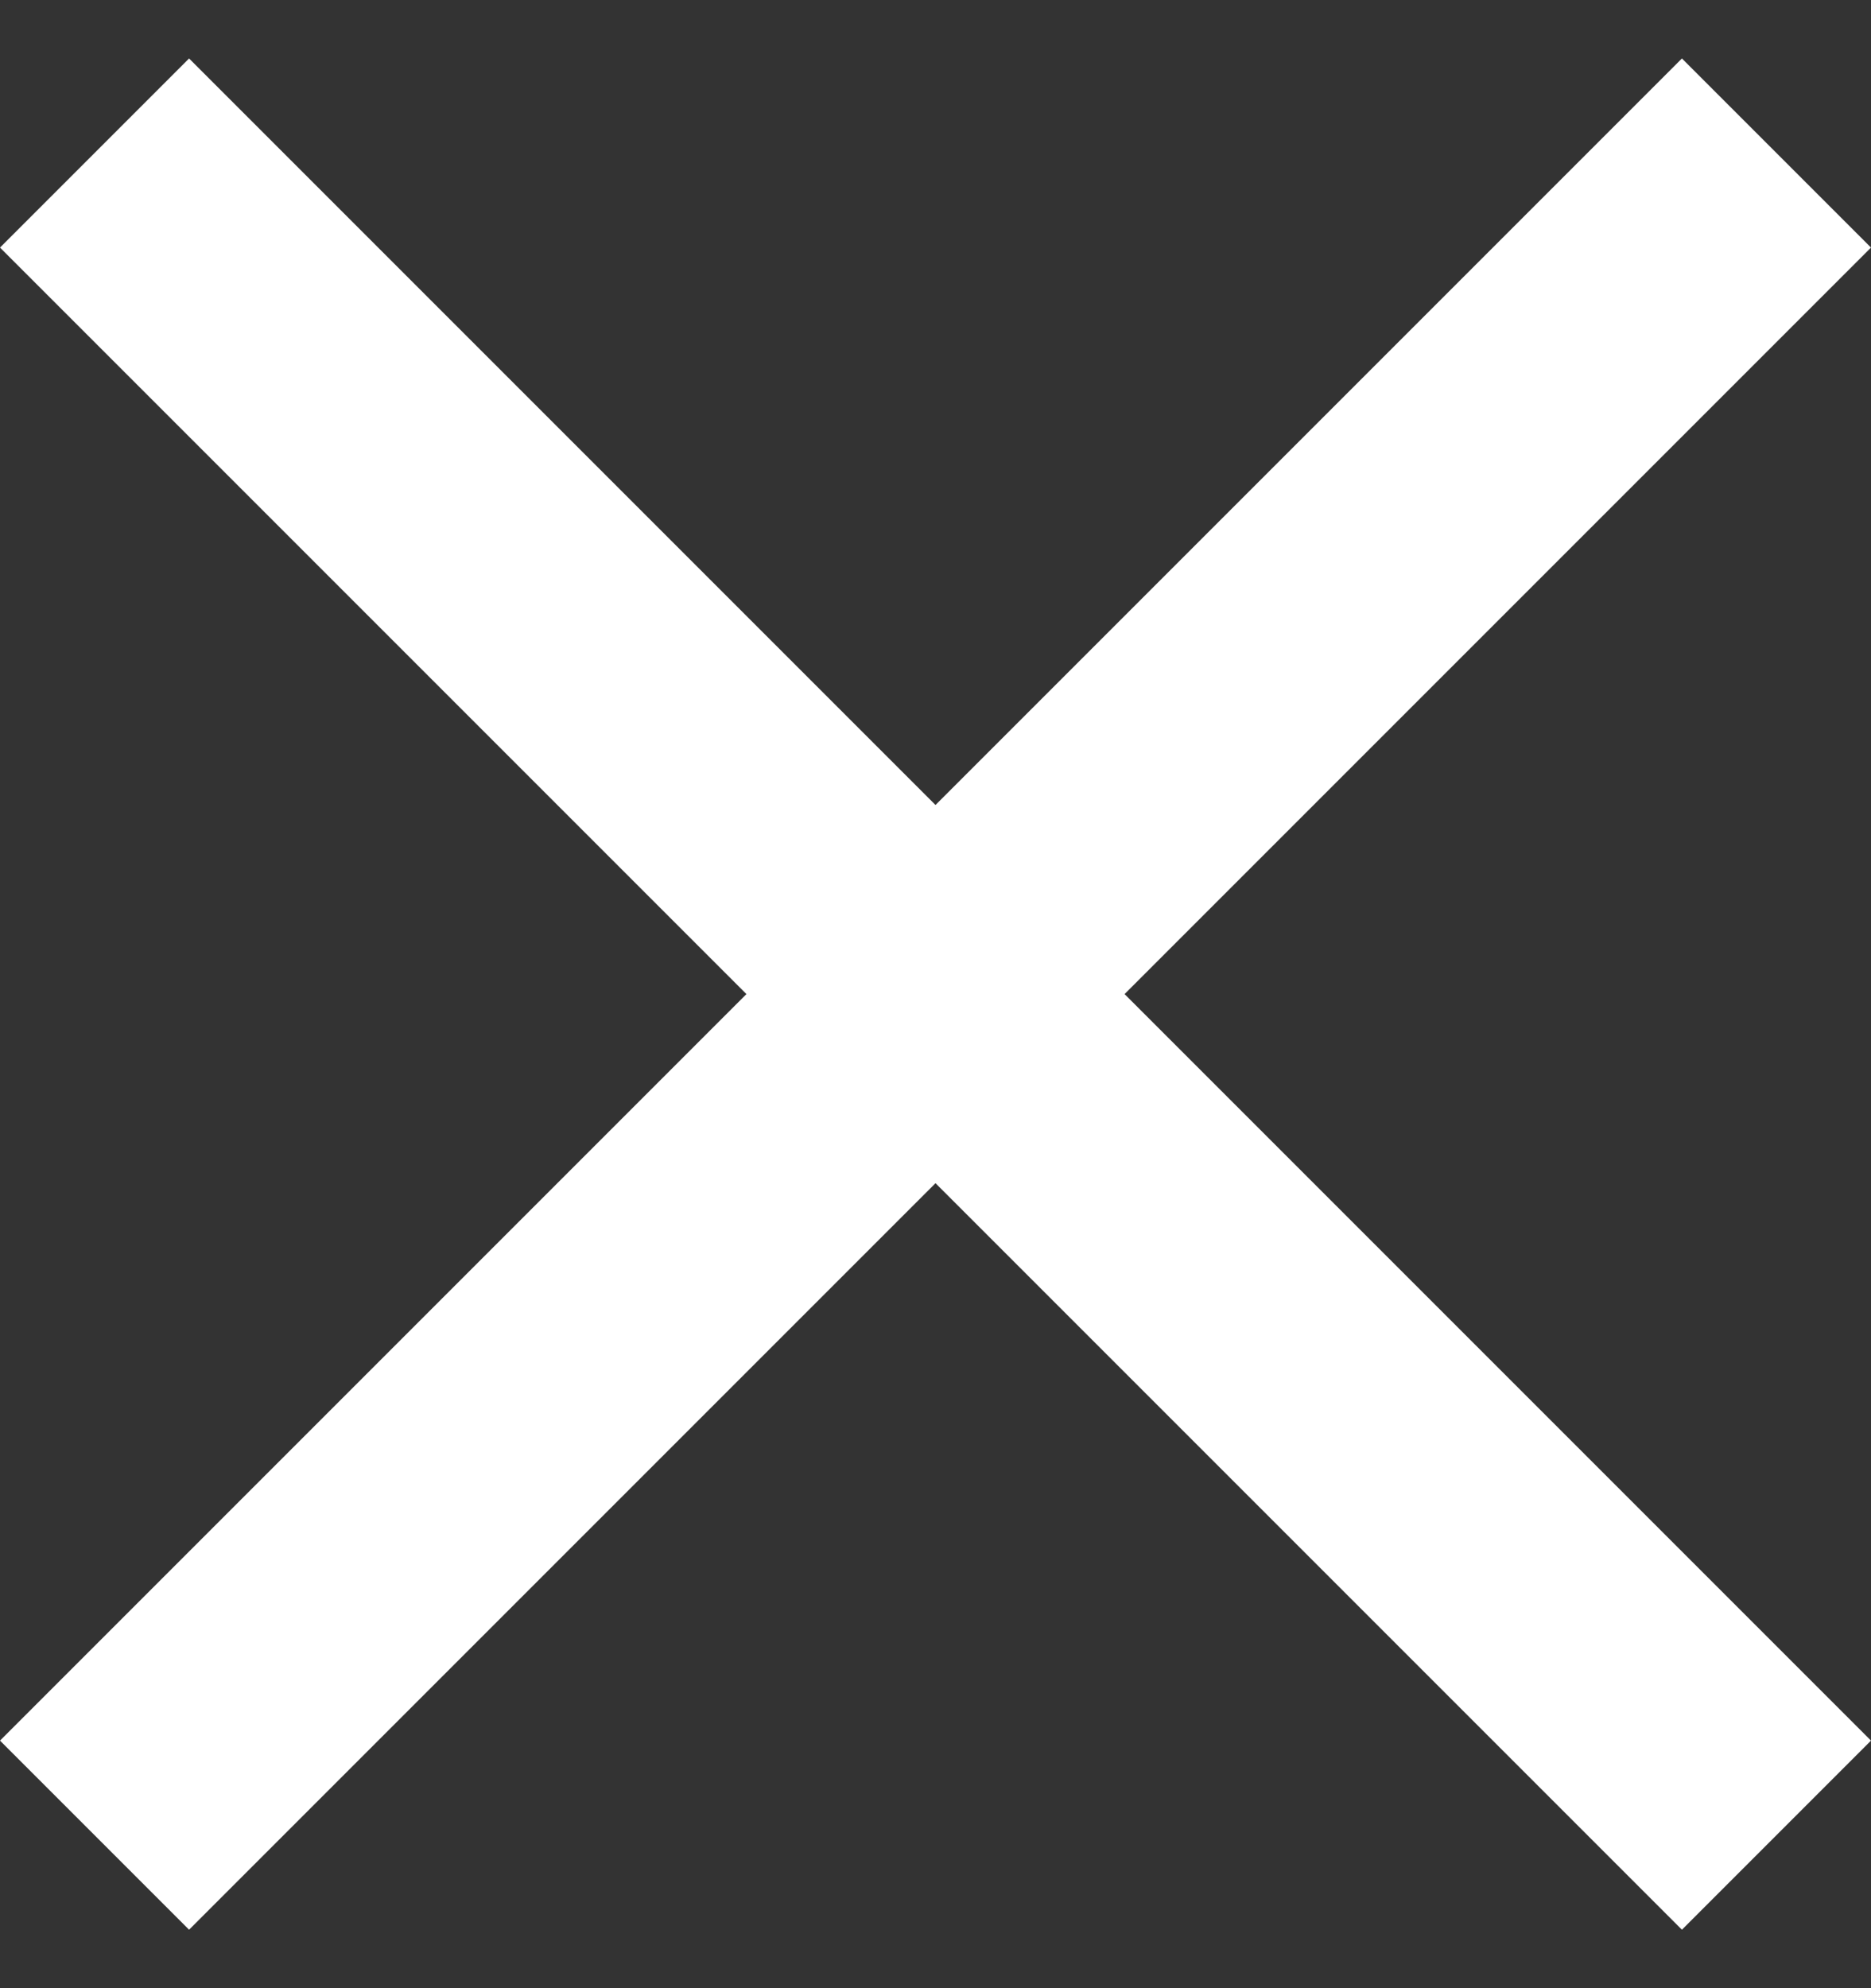 <svg width="16" height="17" viewBox="0 0 16 17" fill="none" xmlns="http://www.w3.org/2000/svg">
<rect x="0" y="0" width="16" height="17" fill="#333333" stroke="none"/>
<path d="M16 2.117L14.383 0.5L8 6.883L1.617 0.5L0 2.117L6.383 8.5L0 14.883L1.617 16.5L8 10.117L14.383 16.5L16 14.883L9.617 8.5L16 2.117Z" fill="white"/>
</svg>
